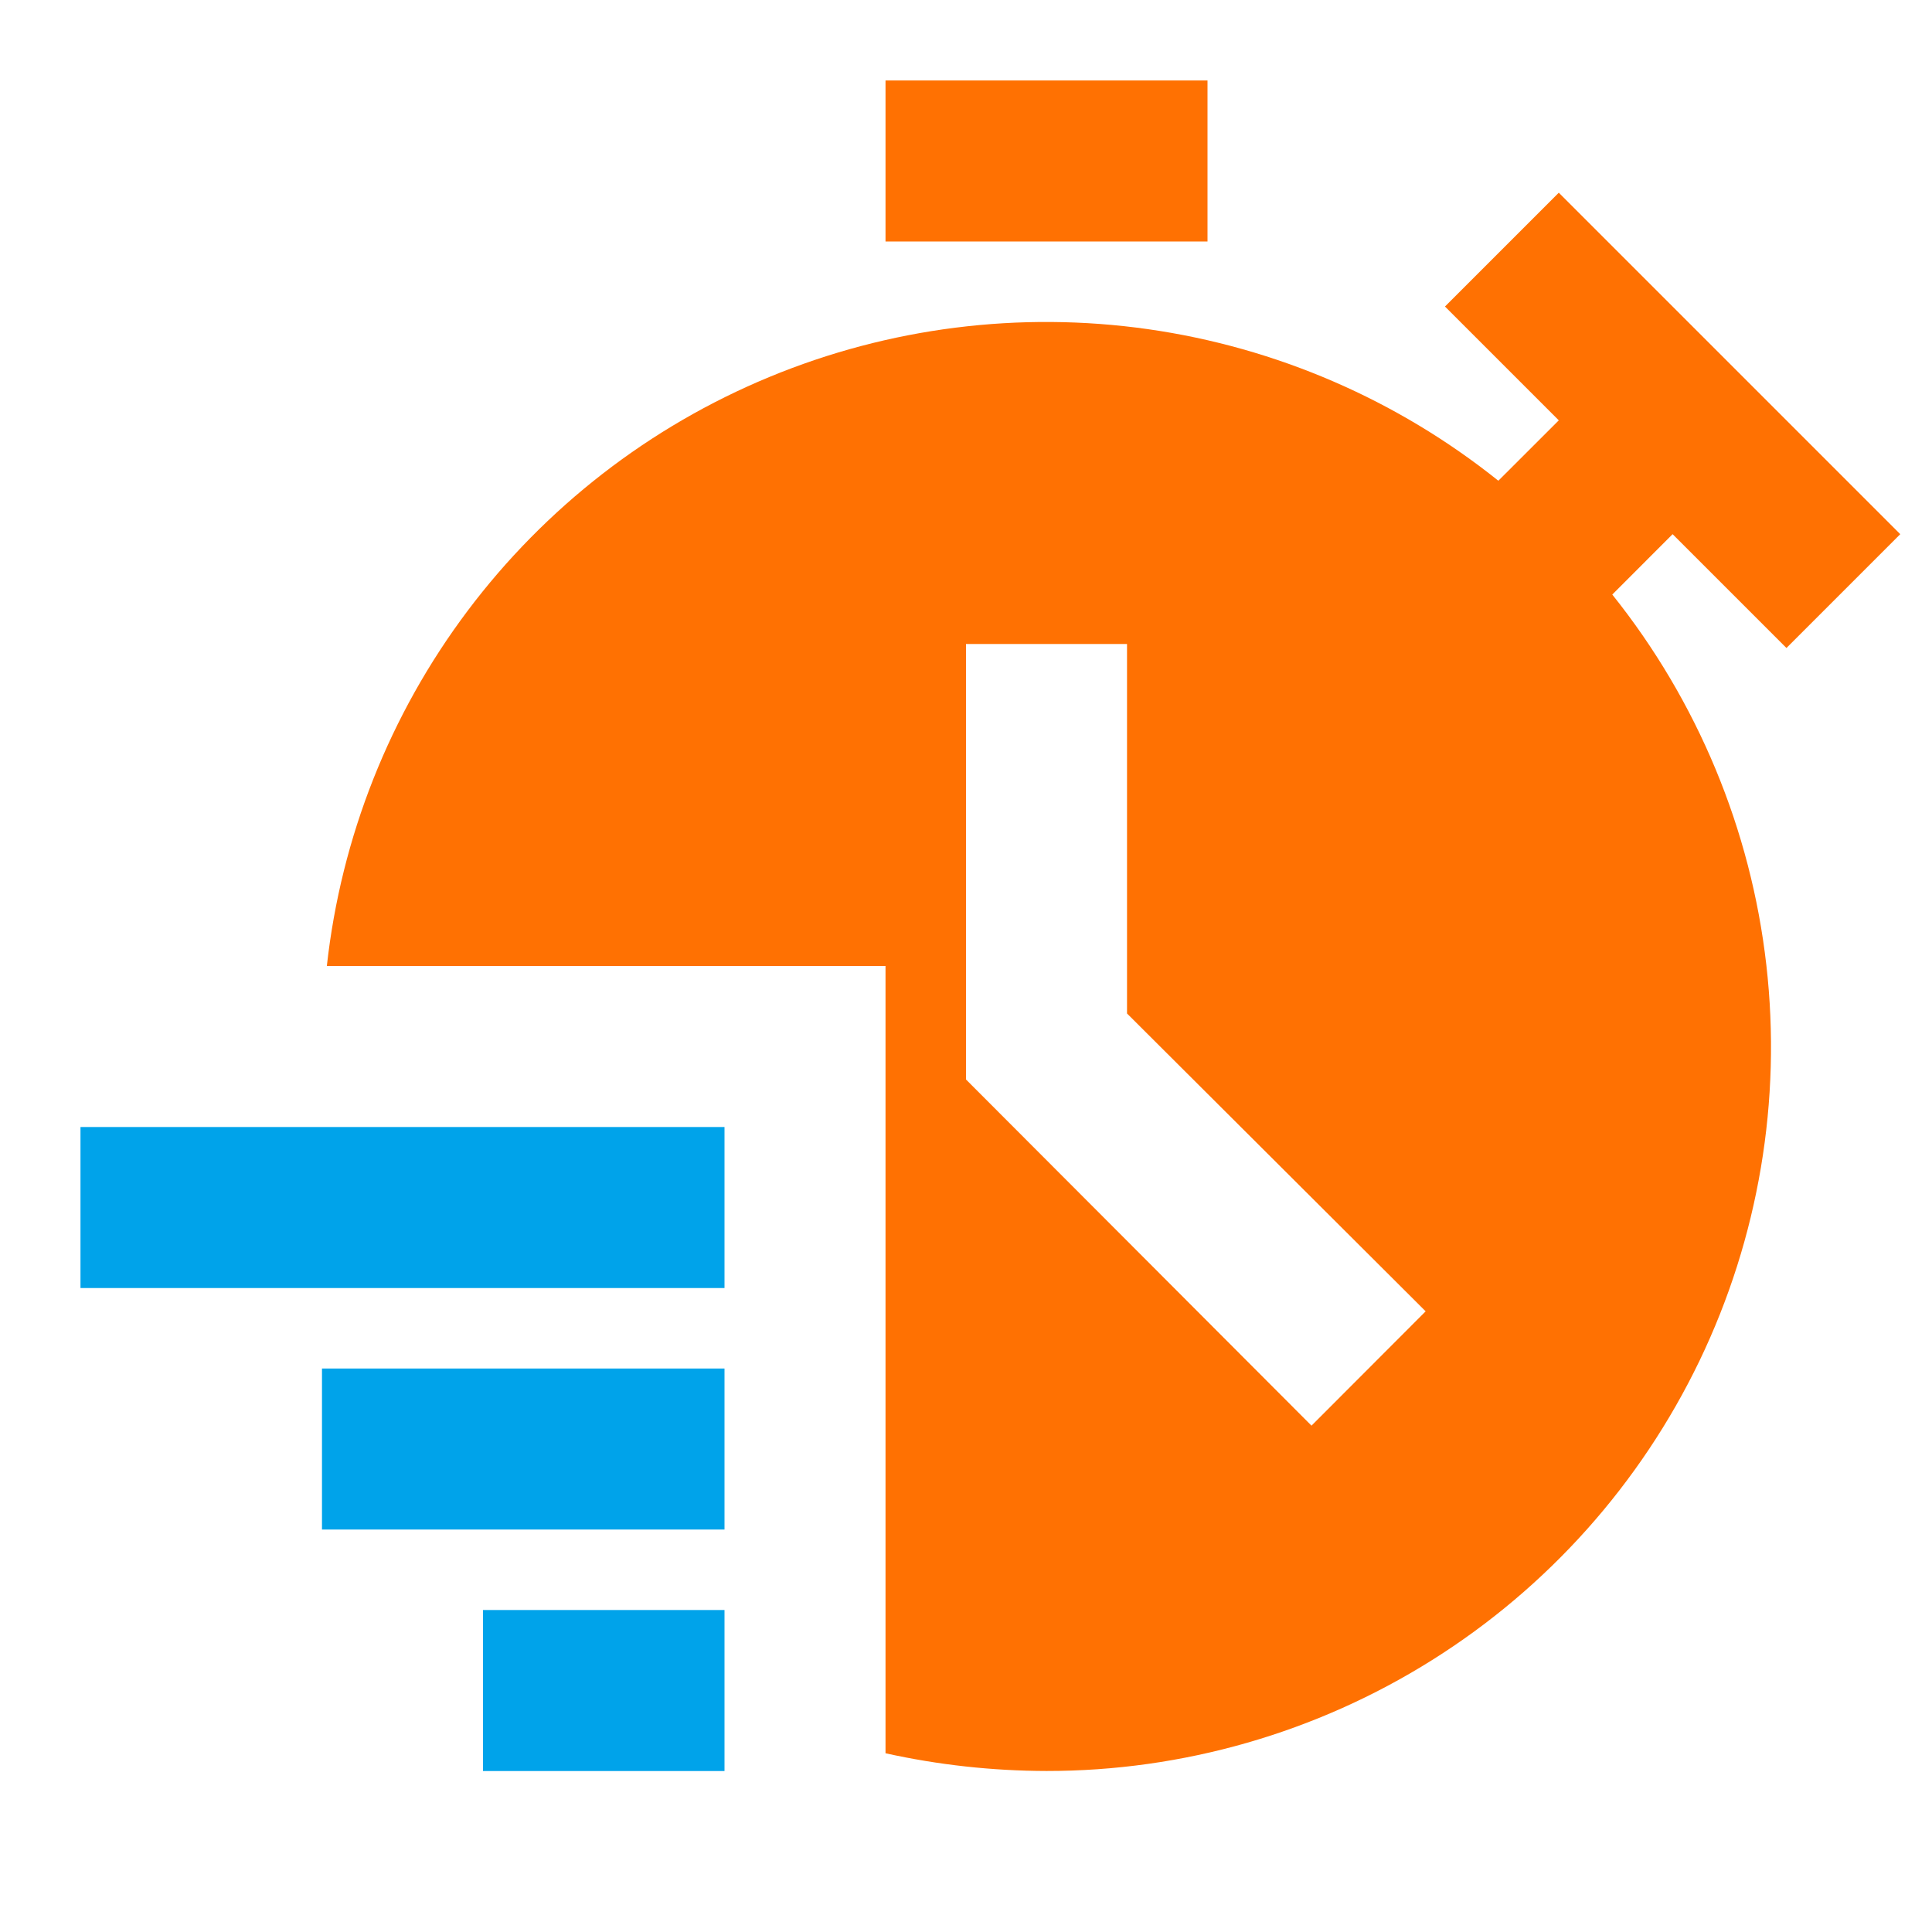 <?xml version="1.0" encoding="UTF-8"?>
<svg xmlns="http://www.w3.org/2000/svg" width="35" height="35" viewBox="0 0 35 35" fill="none">
  <path d="M16.042 1.458H21.875V4.375H16.042V1.458Z" fill="#FF7102"></path>
  <path d="M8.75 29.167H13.125V32.084H8.75V29.167Z" fill="#00A3EA"></path>
  <path d="M5.833 24.792H13.125V27.709H5.833V24.792Z" fill="#00A3EA"></path>
  <path d="M1.458 20.417H13.125V23.334H1.458V20.417Z" fill="#00A3EA"></path>
  <path d="M32.363 11.739L34.425 9.677L28.239 3.491L26.177 5.553L28.239 7.615L27.144 8.709C25.312 7.242 23.119 6.294 20.796 5.963C18.472 5.633 16.102 5.933 13.934 6.831C11.765 7.729 9.878 9.193 8.468 11.07C7.059 12.946 6.179 15.167 5.921 17.5H16.042V31.762C17 31.974 17.977 32.081 18.958 32.083C21.43 32.085 23.852 31.388 25.945 30.073C28.038 28.759 29.716 26.879 30.788 24.652C31.859 22.424 32.279 19.939 31.999 17.483C31.72 15.028 30.752 12.701 29.208 10.771L30.301 9.677L32.363 11.739ZM23.759 25.827L17.5 19.556V11.667H20.417V18.36L25.827 23.756L23.759 25.827Z" fill="#FF7102"></path>
</svg>